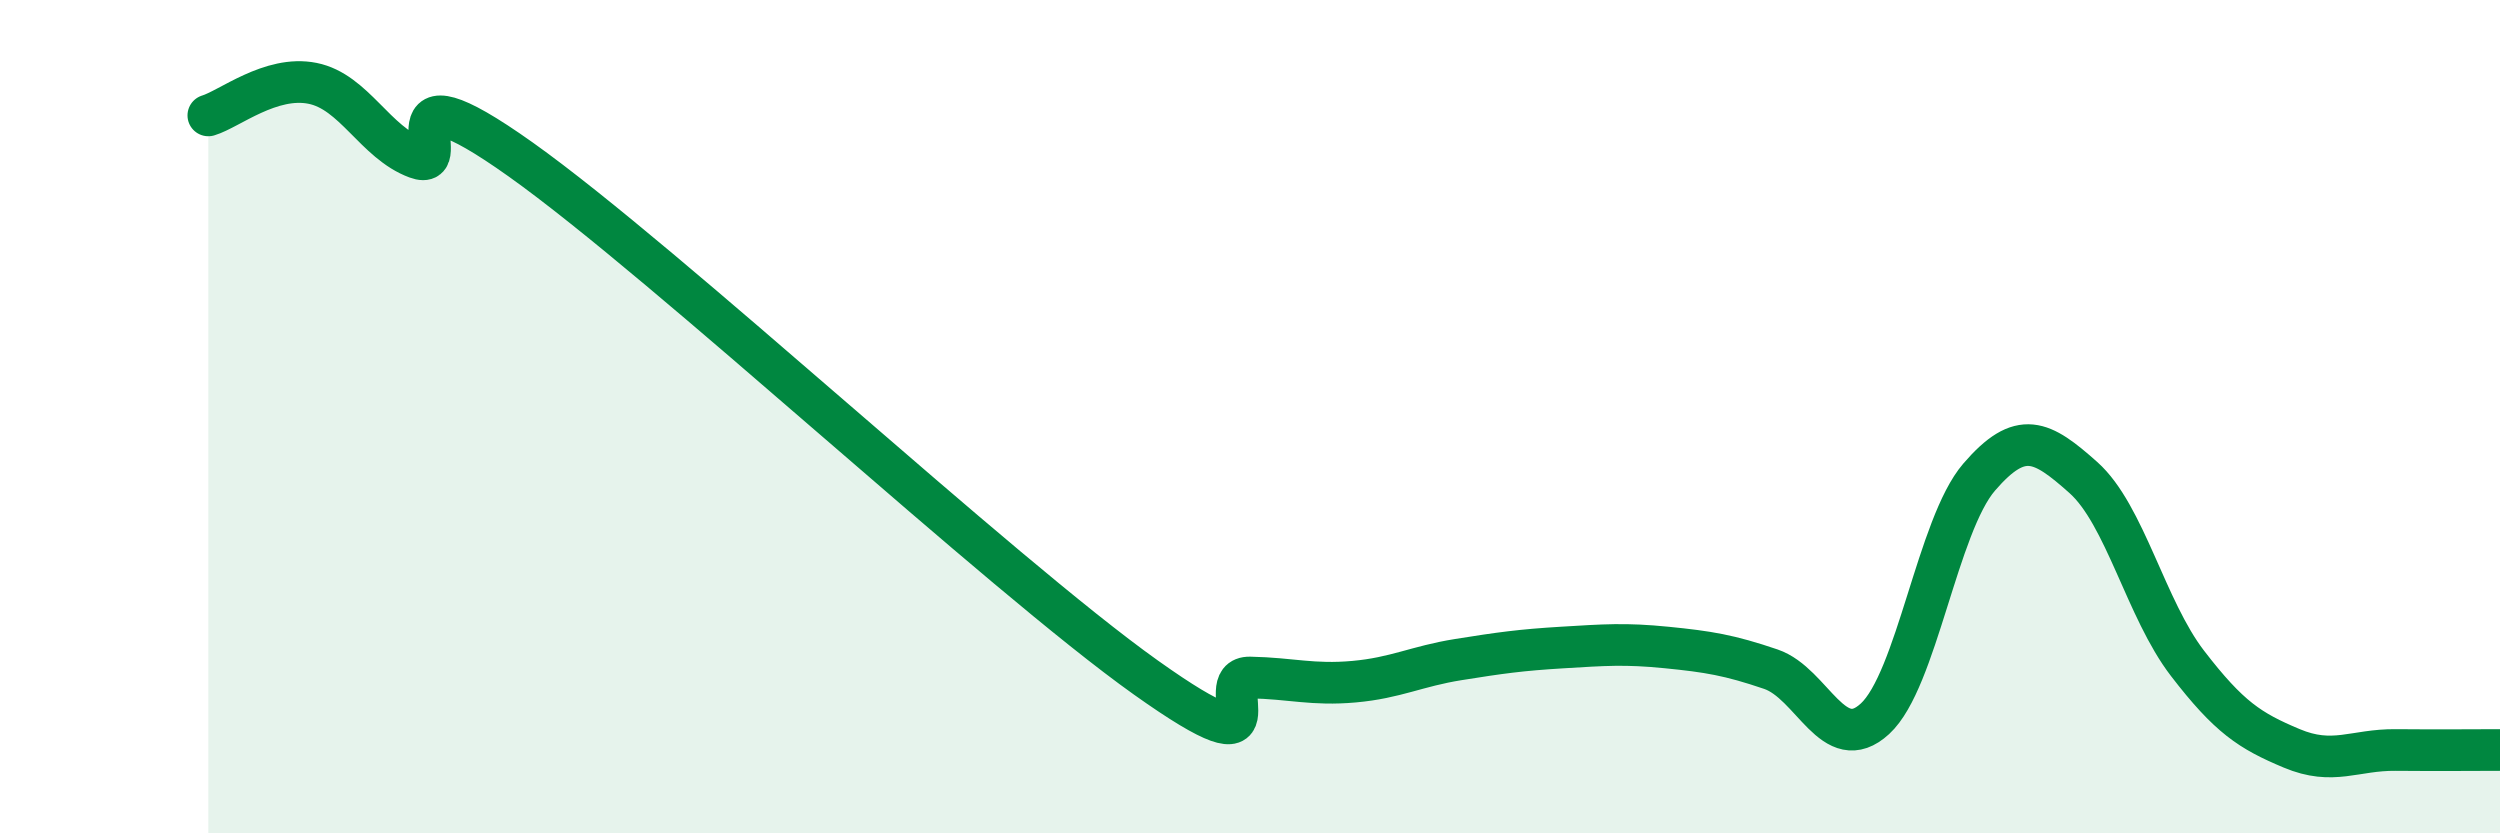 
    <svg width="60" height="20" viewBox="0 0 60 20" xmlns="http://www.w3.org/2000/svg">
      <path
        d="M 5,2.77 C 5.5,2.62 6.5,1.8 7.5,2 C 8.5,2.2 9,3.42 10,3.79 C 11,4.16 9,1.34 12.5,3.83 C 16,6.32 24,13.77 27.5,16.26 C 31,18.75 29,16.24 30,16.26 C 31,16.28 31.5,16.45 32.5,16.36 C 33.5,16.27 34,15.99 35,15.83 C 36,15.67 36.5,15.6 37.5,15.54 C 38.5,15.48 39,15.44 40,15.54 C 41,15.64 41.5,15.72 42.5,16.06 C 43.5,16.4 44,18.17 45,17.25 C 46,16.33 46.5,12.61 47.5,11.45 C 48.5,10.29 49,10.57 50,11.46 C 51,12.35 51.5,14.62 52.5,15.92 C 53.5,17.22 54,17.54 55,17.96 C 56,18.38 56.5,17.99 57.5,18 C 58.5,18.01 59.5,18 60,18L60 20L5 20Z"
        fill="#008740"
        opacity="0.1"
        stroke-linecap="round"
        stroke-linejoin="round"
      />
      <path
        d="M 5,2.77 C 5.5,2.62 6.5,1.8 7.5,2 C 8.5,2.2 9,3.42 10,3.79 C 11,4.16 9,1.34 12.5,3.83 C 16,6.32 24,13.77 27.5,16.26 C 31,18.75 29,16.24 30,16.26 C 31,16.28 31.5,16.45 32.5,16.36 C 33.5,16.27 34,15.99 35,15.83 C 36,15.67 36.5,15.6 37.5,15.54 C 38.5,15.48 39,15.44 40,15.54 C 41,15.64 41.5,15.72 42.5,16.06 C 43.5,16.4 44,18.17 45,17.25 C 46,16.33 46.5,12.61 47.5,11.45 C 48.5,10.29 49,10.57 50,11.46 C 51,12.35 51.5,14.62 52.5,15.92 C 53.5,17.22 54,17.54 55,17.96 C 56,18.38 56.5,17.99 57.5,18 C 58.5,18.01 59.5,18 60,18"
        stroke="#008740"
        stroke-width="1"
        fill="none"
        stroke-linecap="round"
        stroke-linejoin="round"
      />
    </svg>
  